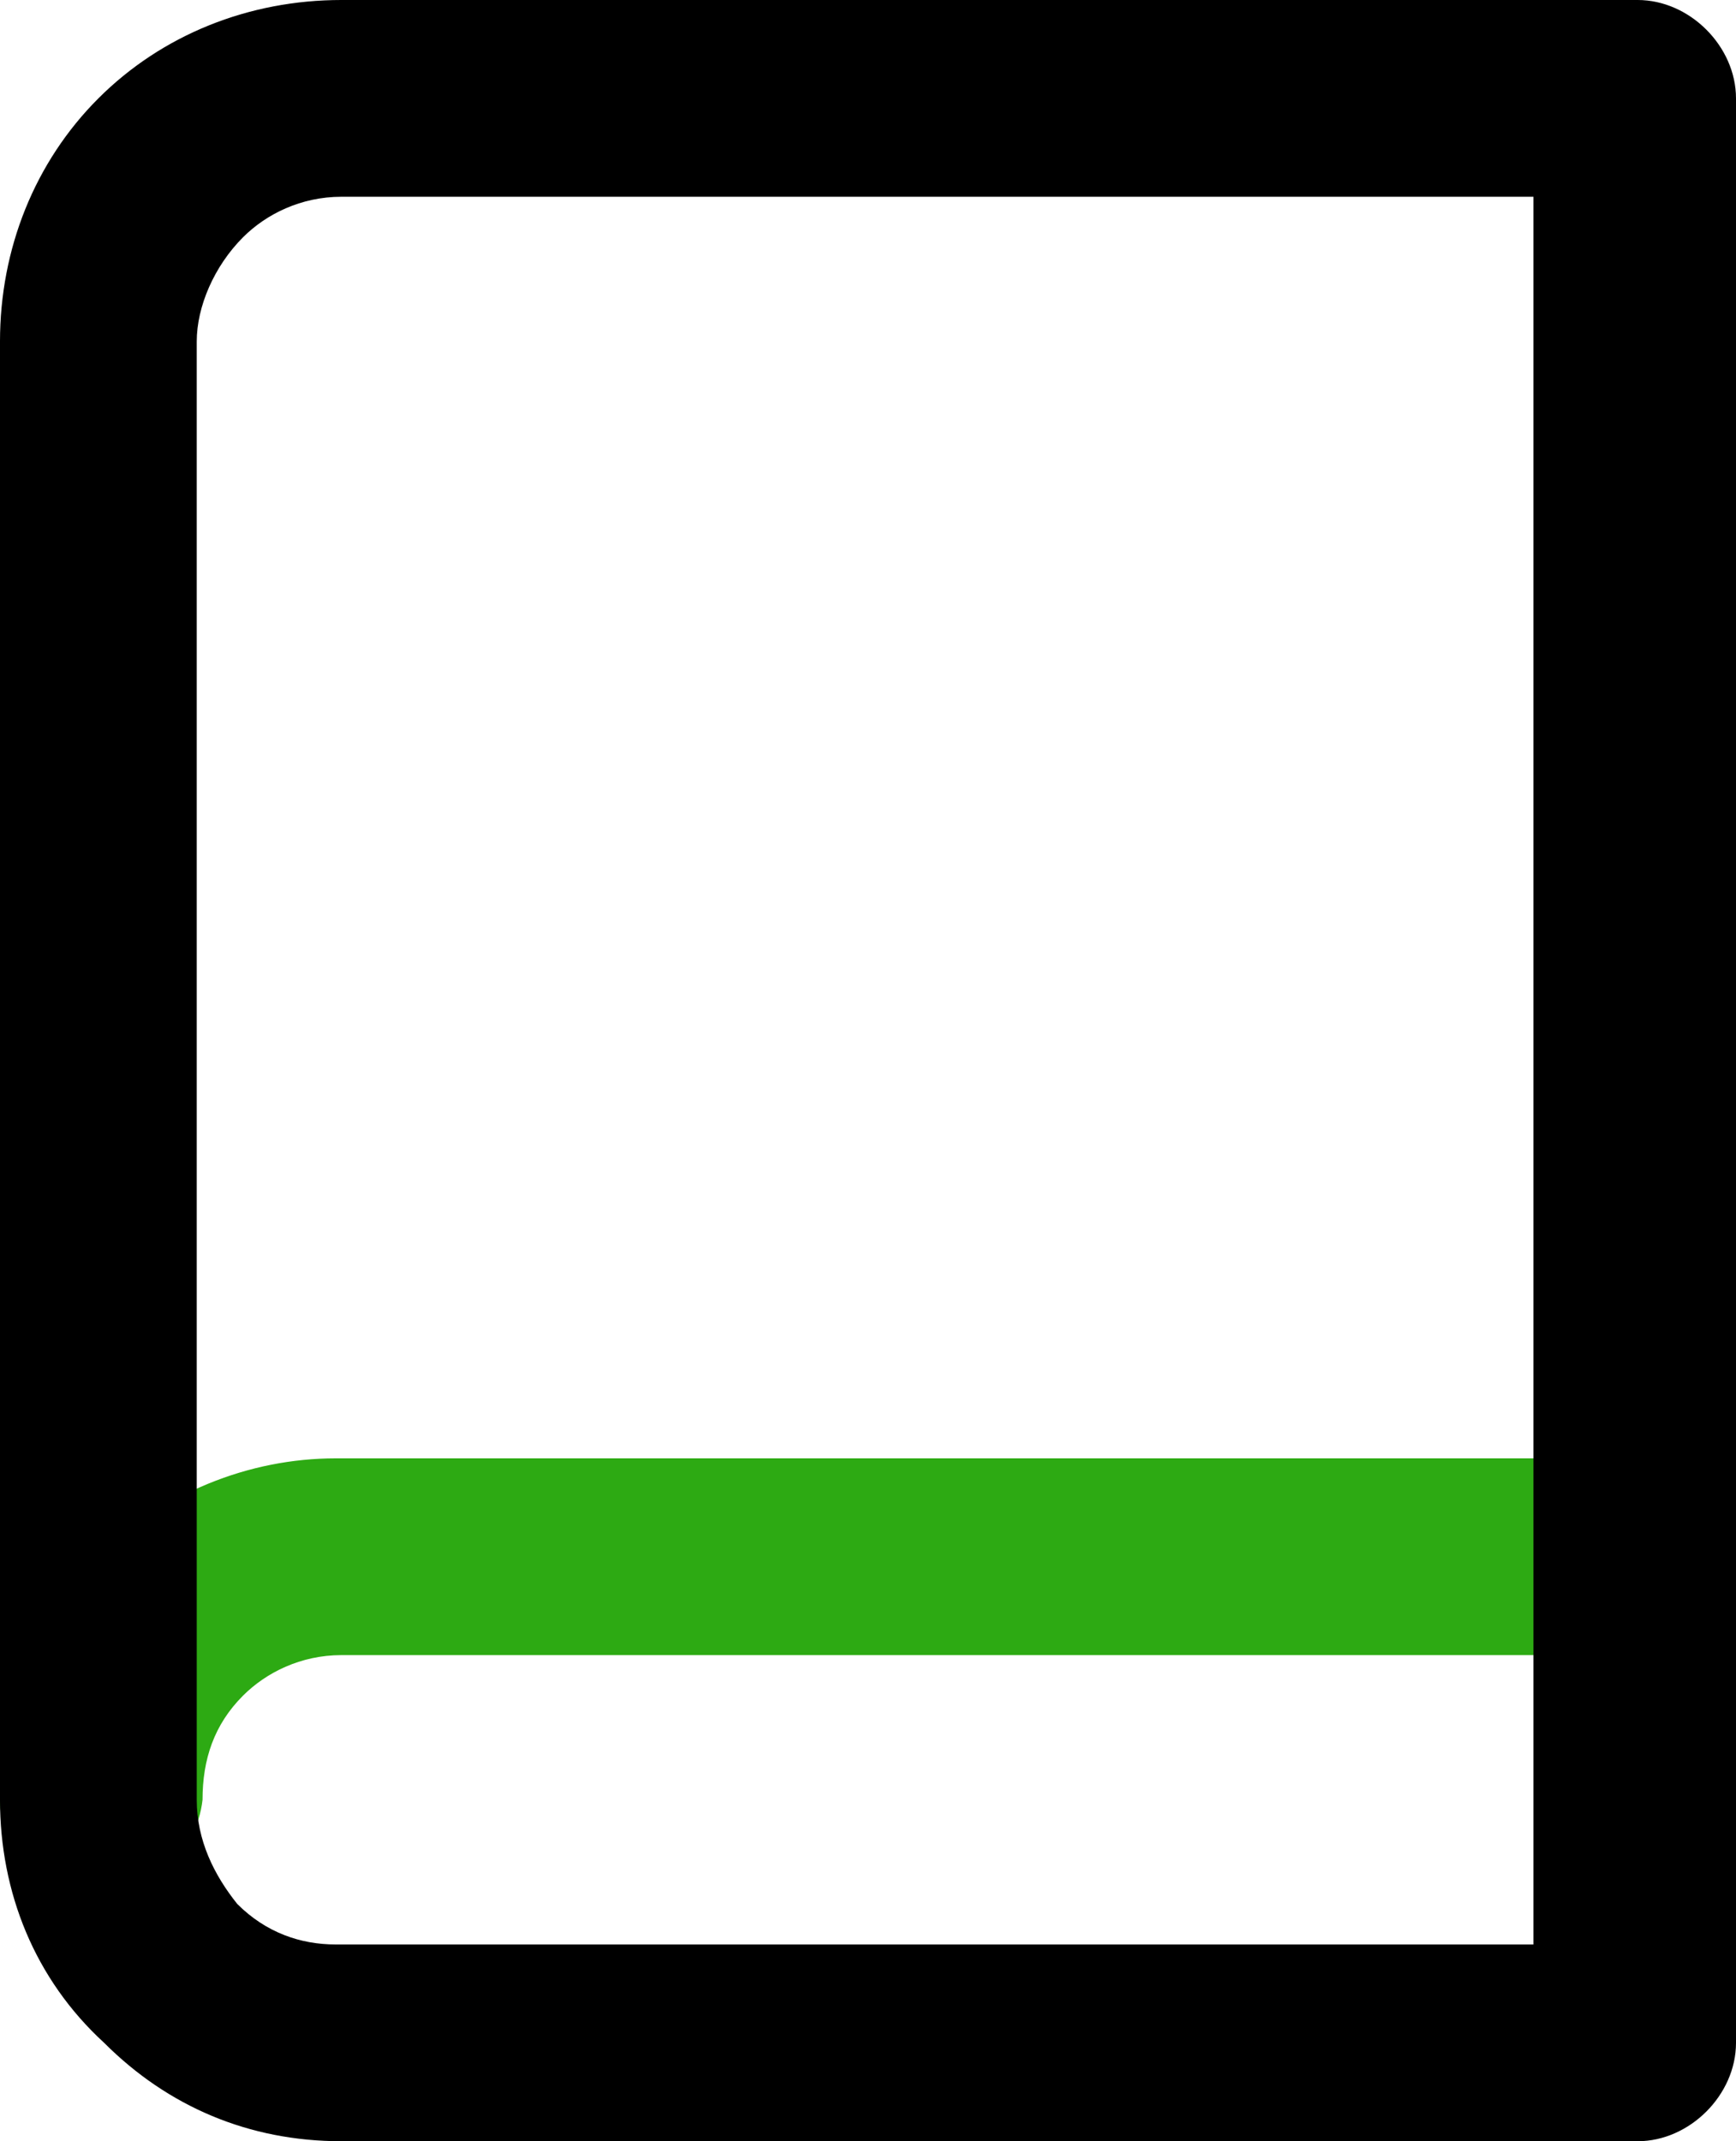 <svg enable-background="new 0 0 30 37" height="37" viewBox="0 0 30 37" width="30" xmlns="http://www.w3.org/2000/svg"><path d="m1.7 32.8c-.9 0-1.7-.8-1.7-1.7 0-1.6.6-3.1 1.7-4.2s2.6-1.7 4.1-1.7h22.4c.9 0 1.7.8 1.7 1.7s-.8 1.7-1.7 1.7h-22.3c-.7 0-1.3.3-1.7.7-.5.5-.7 1.1-.7 1.8-.1.9-.9 1.7-1.8 1.7z" fill="#2daa13"/><path d="m28.3 37h-22.4c-1.6 0-3-.6-4.1-1.7-1.2-1.1-1.8-2.6-1.8-4.2v-25.2c0-1.6.6-3.1 1.7-4.2s2.6-1.7 4.2-1.7h22.4c.9 0 1.7.8 1.7 1.7v33.6c0 .9-.8 1.7-1.7 1.7zm-22.4-33.6c-.7 0-1.3.3-1.7.7-.5.5-.8 1.2-.8 1.8v25.2c0 .7.3 1.3.7 1.8.5.5 1.1.7 1.7.7h20.7v-30.2z"/></svg>